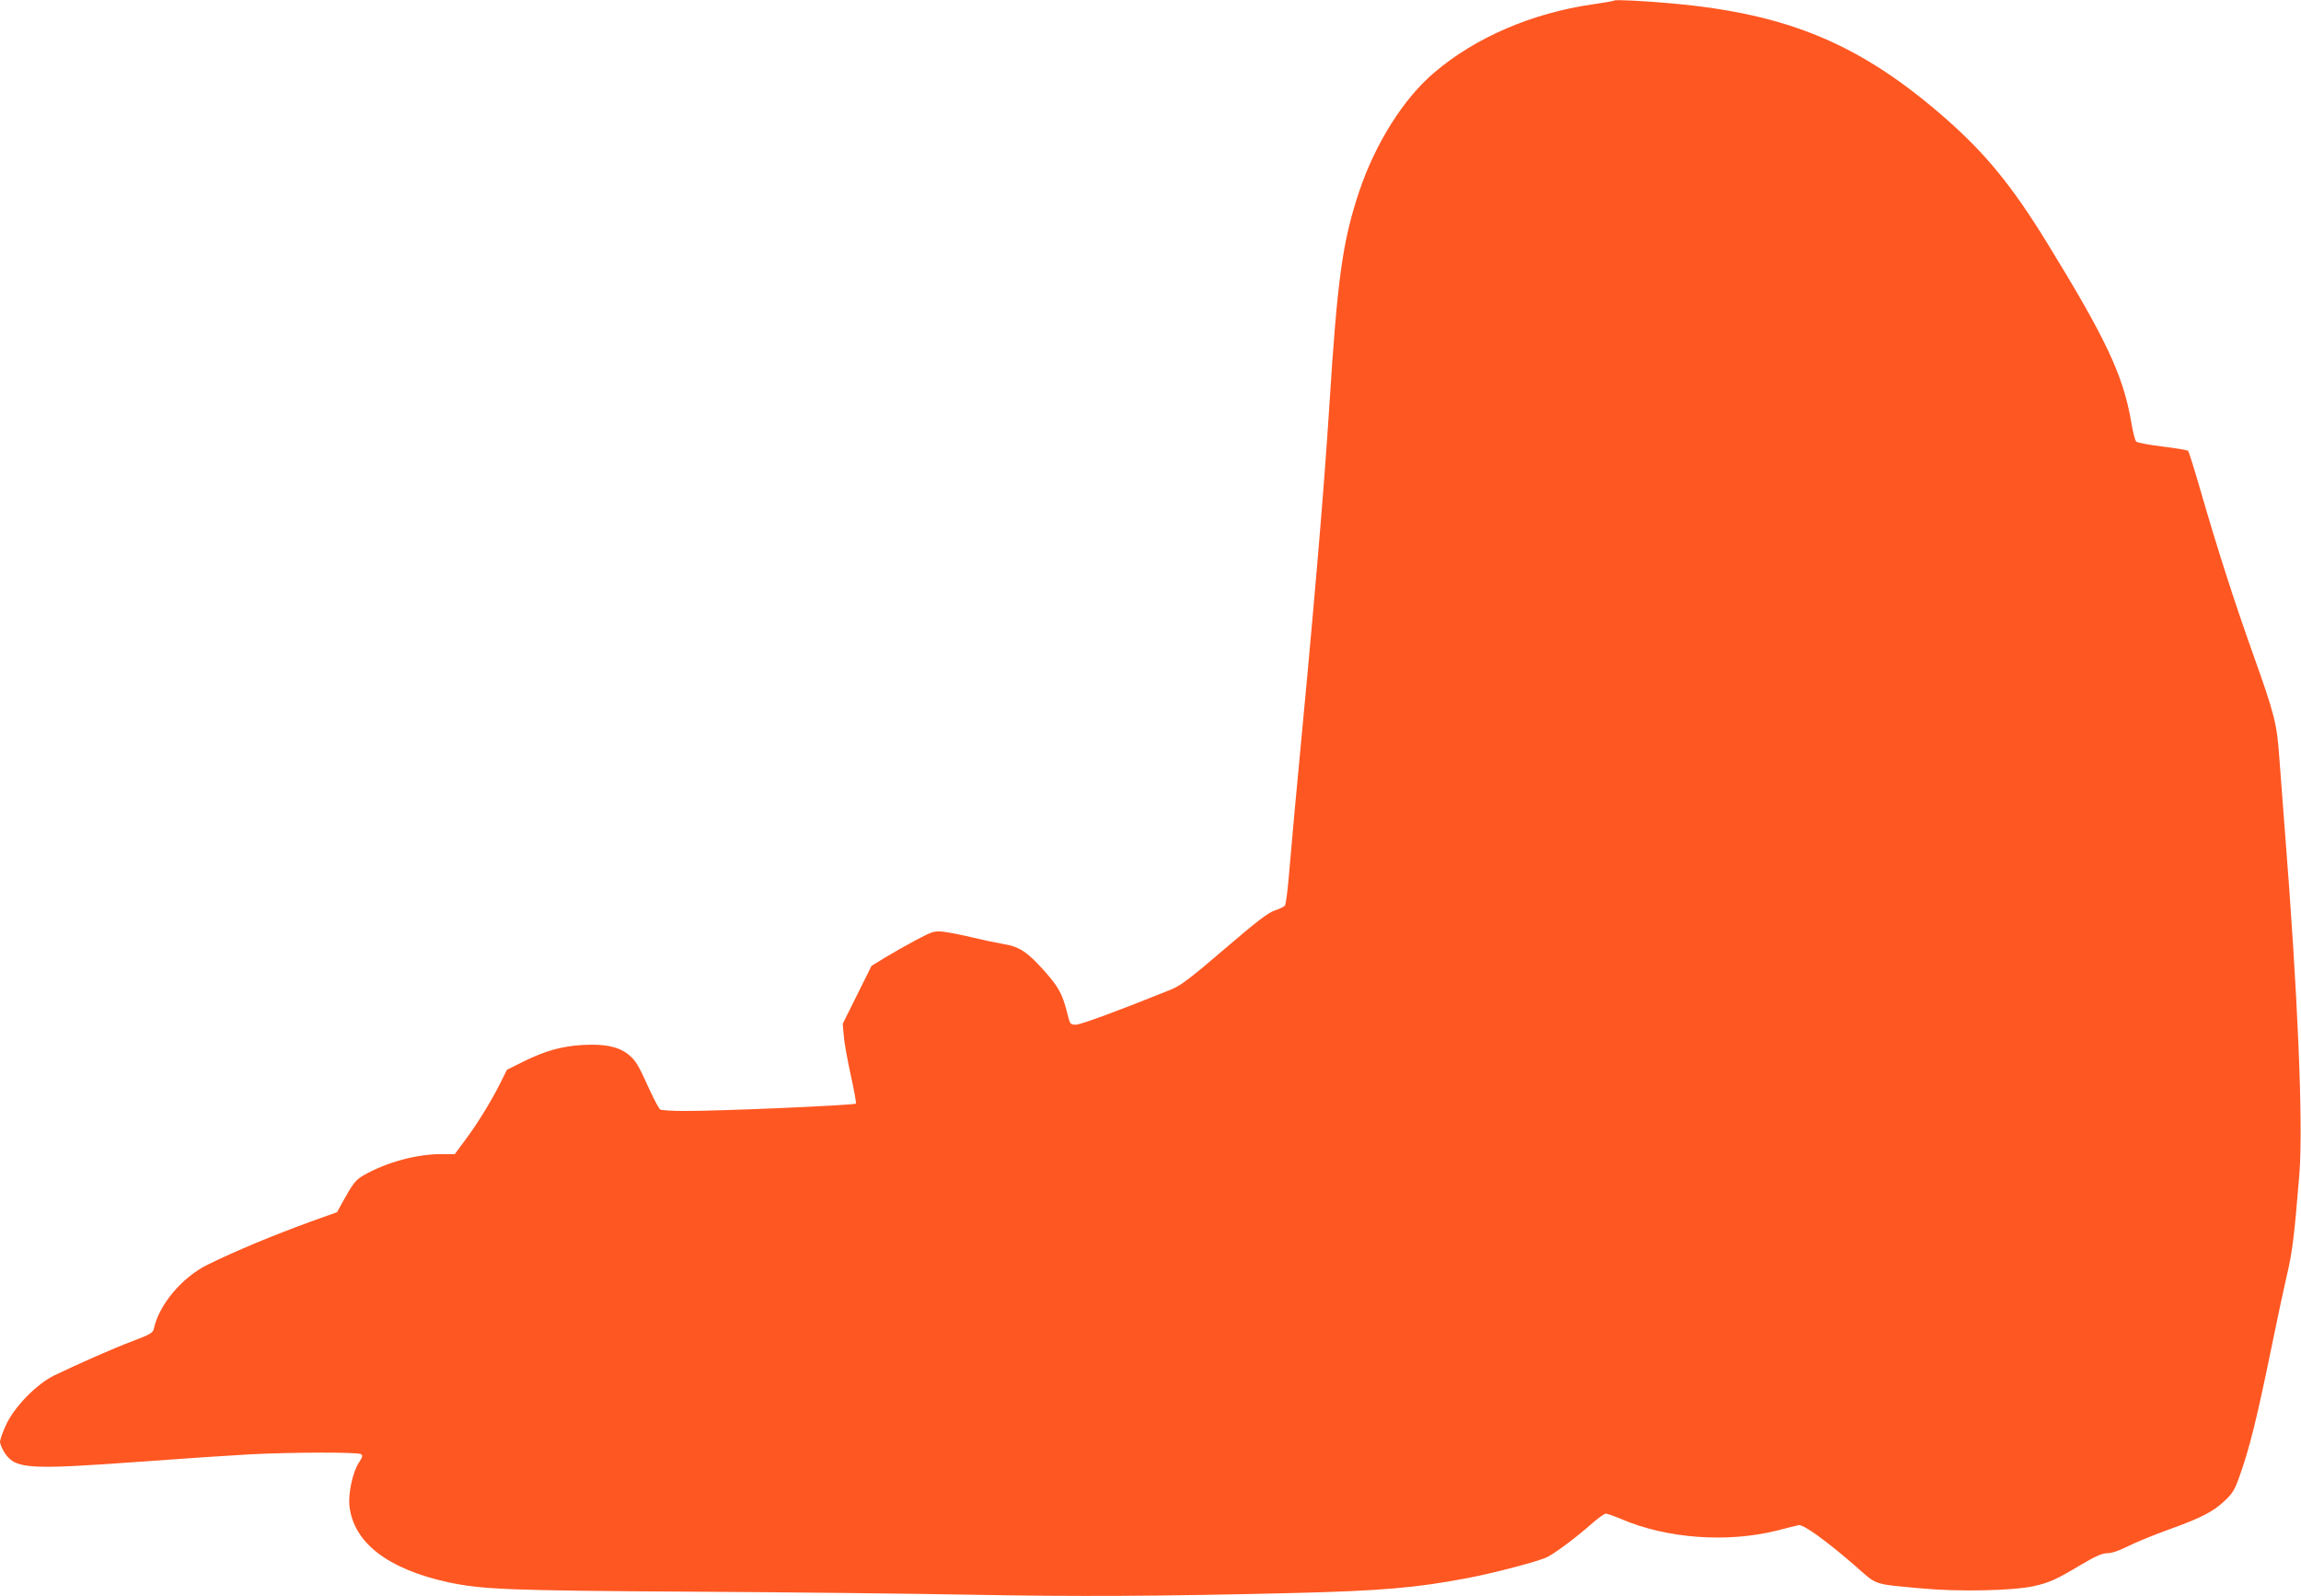 <?xml version="1.0" standalone="no"?>
<!DOCTYPE svg PUBLIC "-//W3C//DTD SVG 20010904//EN"
 "http://www.w3.org/TR/2001/REC-SVG-20010904/DTD/svg10.dtd">
<svg version="1.0" xmlns="http://www.w3.org/2000/svg"
 width="1280pt" height="888pt" viewBox="0 0 1280 888"
 preserveAspectRatio="xMidYMid meet">
<g transform="translate(0,888) scale(0.1,-0.1)"
fill="#ff5722" stroke="none">
<path d="M8980 8877 c-3 -3 -57 -12 -120 -21 -338 -49 -652 -184 -882 -380
-170 -144 -327 -393 -417 -661 -93 -278 -121 -483 -166 -1190 -32 -498 -82
-1088 -195 -2275 -10 -113 -24 -270 -31 -350 -7 -80 -16 -150 -21 -157 -5 -7
-31 -19 -57 -28 -36 -11 -103 -63 -279 -214 -195 -167 -243 -203 -299 -226
-287 -116 -501 -195 -528 -195 -32 0 -33 2 -49 68 -27 105 -47 142 -131 236
-92 102 -136 131 -225 145 -36 6 -112 22 -170 36 -57 14 -130 28 -161 32 -53
5 -60 3 -155 -47 -54 -29 -132 -73 -173 -98 l-73 -45 -80 -161 -80 -161 6 -70
c3 -38 21 -136 39 -217 18 -82 31 -152 28 -157 -6 -9 -760 -42 -956 -41 -66 0
-125 4 -132 8 -7 4 -33 53 -58 107 -67 148 -79 167 -123 202 -55 42 -131 57
-252 50 -116 -7 -206 -32 -328 -92 l-92 -46 -36 -72 c-52 -104 -127 -226 -195
-317 l-59 -80 -74 0 c-139 0 -302 -44 -430 -116 -48 -27 -61 -44 -121 -152
l-30 -55 -145 -52 c-209 -76 -414 -161 -575 -240 -142 -70 -271 -223 -299
-356 -5 -23 -20 -32 -118 -69 -109 -41 -301 -126 -438 -192 -95 -47 -216 -169
-264 -269 -20 -42 -36 -87 -36 -100 1 -13 13 -42 28 -64 60 -87 133 -91 752
-46 228 17 503 35 610 41 237 12 600 13 618 1 11 -7 9 -16 -12 -48 -34 -52
-60 -171 -52 -242 24 -203 212 -348 546 -422 192 -41 339 -47 1355 -53 534 -3
1236 -11 1560 -17 580 -11 1039 -9 1810 10 466 12 661 28 945 82 149 28 404
95 448 118 48 25 159 108 243 182 37 33 73 59 82 59 8 0 48 -14 88 -31 253
-108 589 -132 864 -63 55 14 109 28 120 30 26 6 153 -86 310 -222 132 -116 99
-104 375 -130 204 -19 510 -13 624 13 87 19 125 37 261 118 83 49 119 65 148
65 24 0 66 14 115 39 42 21 142 62 222 91 187 67 251 101 315 161 45 42 57 63
83 137 54 149 98 328 172 689 39 191 80 382 90 423 31 128 43 223 71 570 22
277 -9 1008 -82 1925 -10 138 -24 315 -30 395 -13 184 -25 234 -147 575 -108
304 -197 582 -292 910 -33 115 -64 213 -68 217 -4 4 -68 15 -142 24 -74 9
-140 21 -147 28 -6 6 -19 56 -28 111 -44 258 -141 463 -473 1003 -190 308
-336 487 -558 682 -471 413 -874 583 -1524 641 -153 14 -314 22 -320 16z"/>
</g>
</svg>
